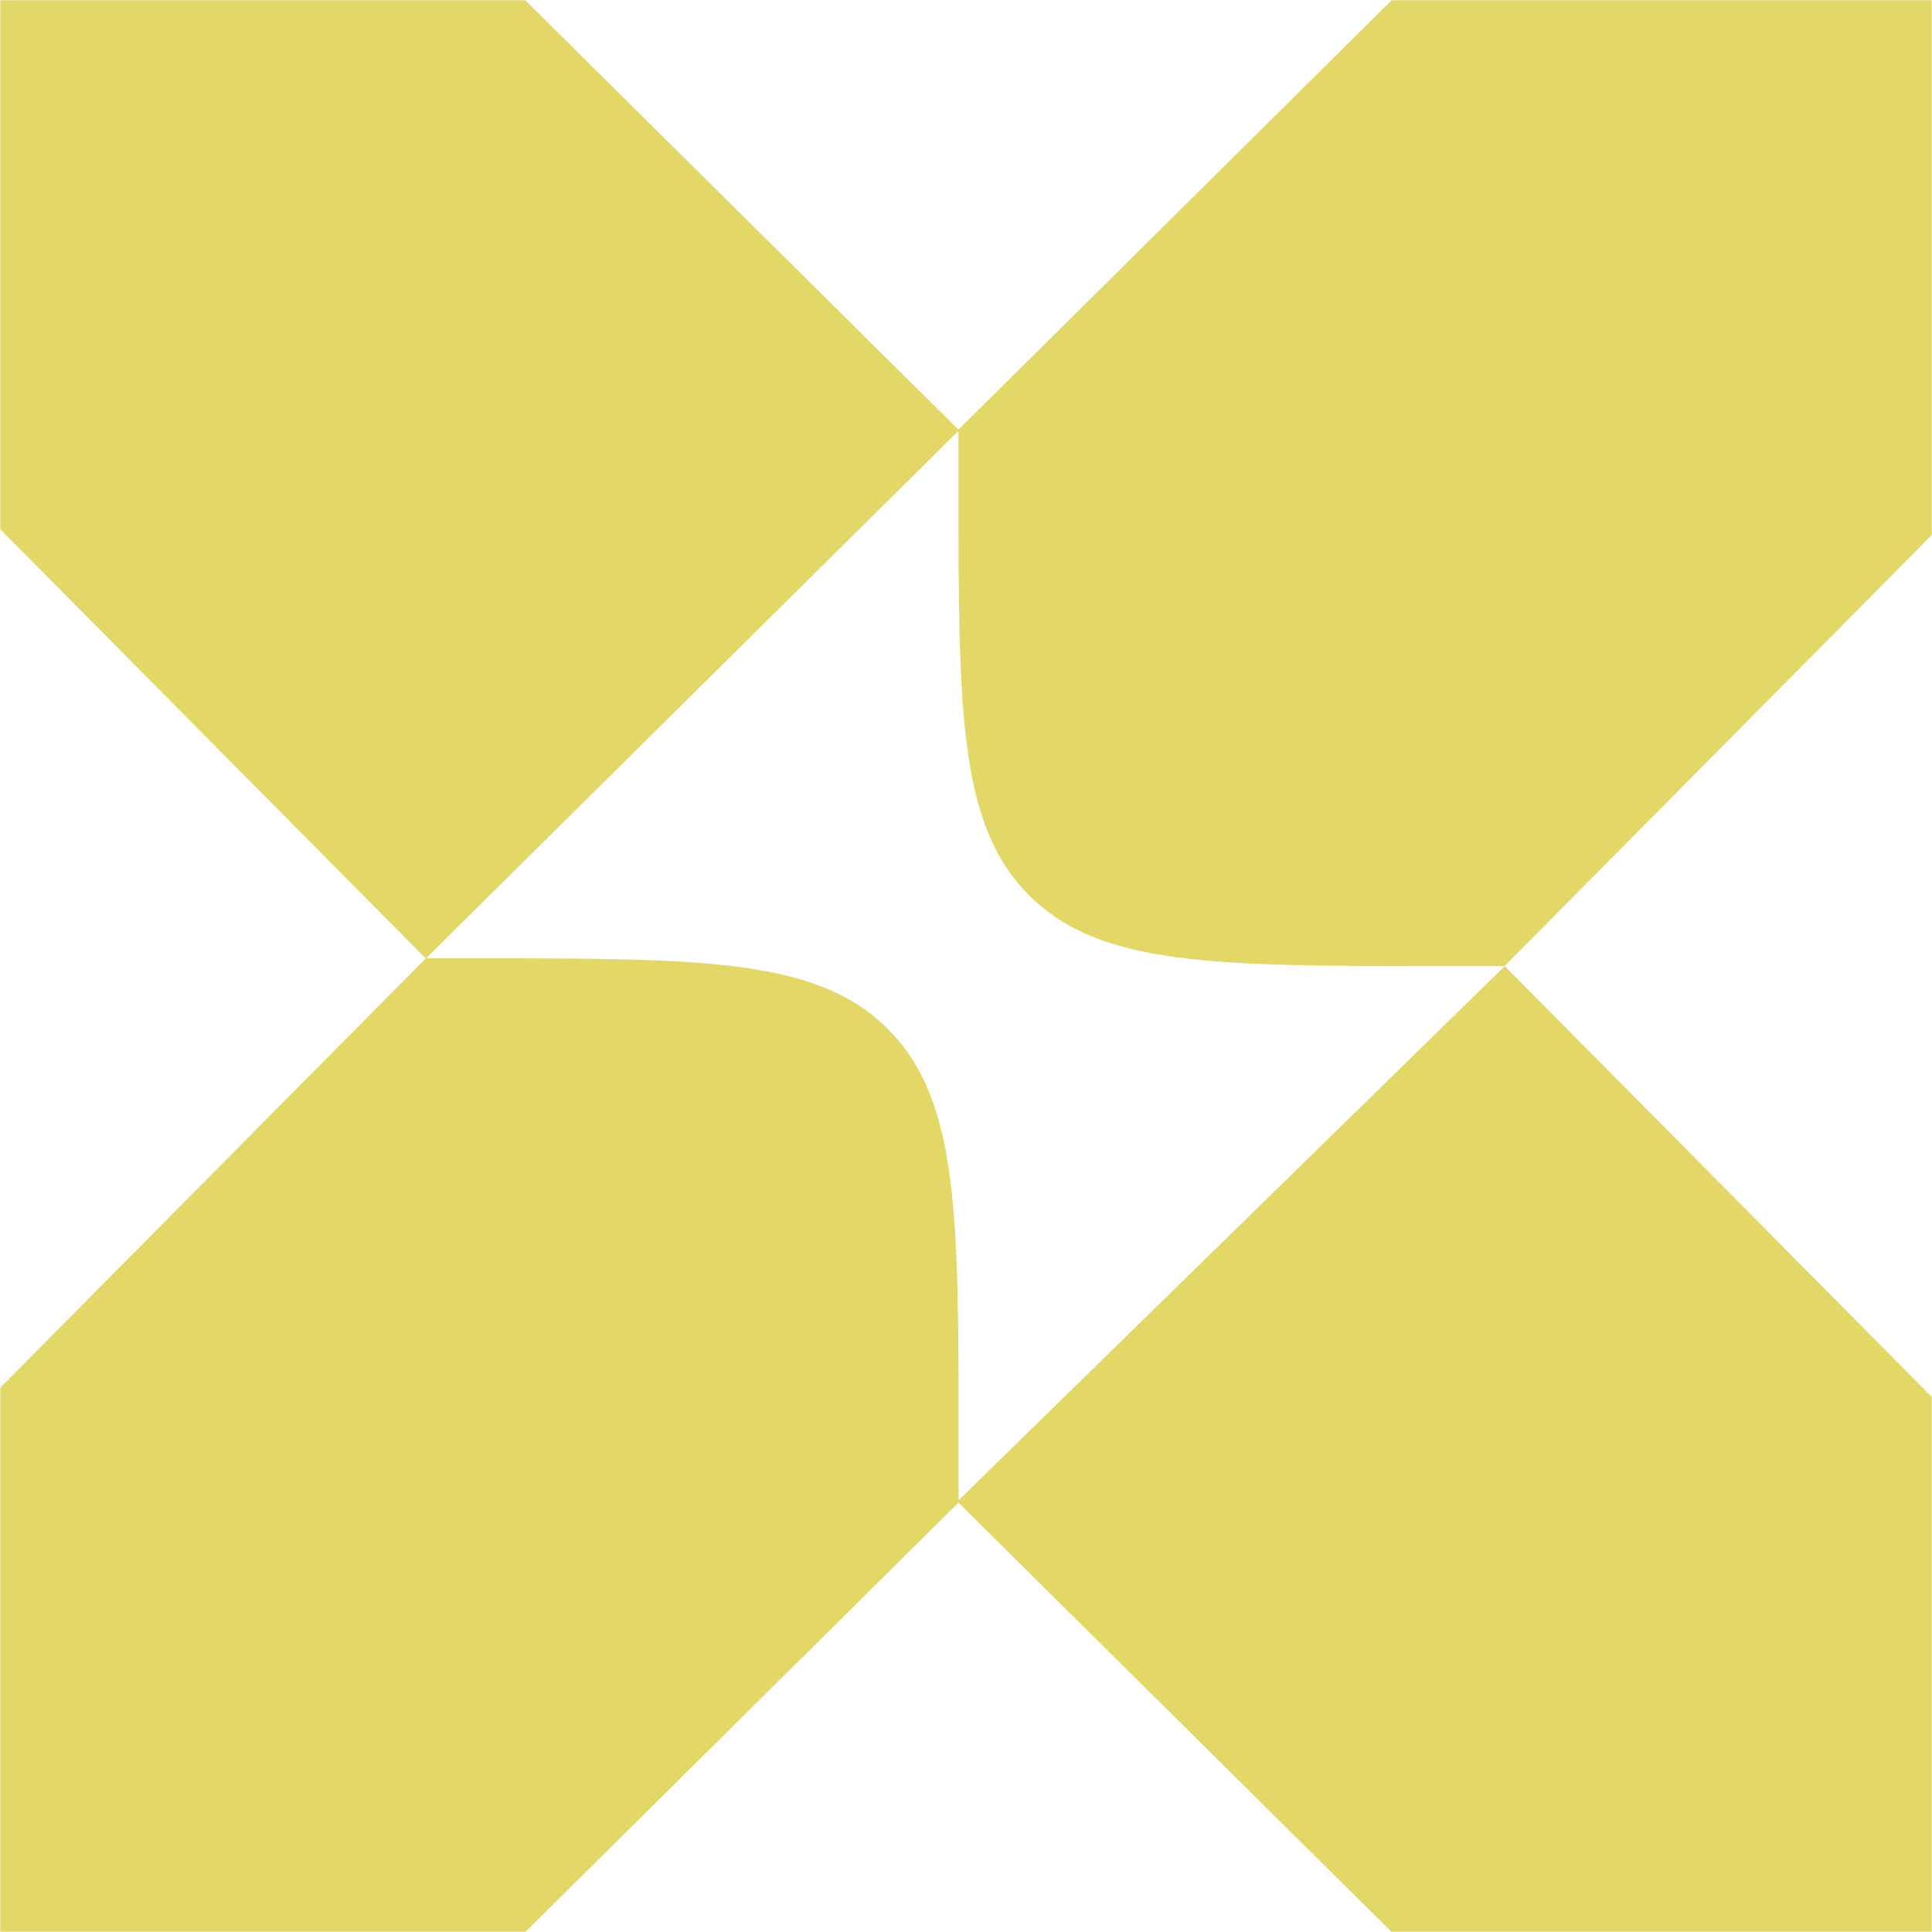 <svg xmlns="http://www.w3.org/2000/svg" width="908" height="908" fill="none"><g clip-path="url(#a)"><path fill="#E3D767" d="M246.873.115H.115v248.598l199.957 201.741L.115 652.195v255.69h246.882l203.459-201.66 203.459 201.66h253.971V656.531L707.203 454.057 450.53 705.065v-27.732c0-106.981 0-160.474-33.234-193.708-33.235-33.234-86.726-33.234-193.708-33.234h-23.282l-.041-.043 249.994-247.66.194.19v24.221c0 106.982 0 160.474 33.235 193.708 33.235 33.235 86.726 33.235 193.708 33.235h29.792l-.042-.042 200.74-202.53V.115h-253.85v.028h-.014L450.456 201.908 246.889.143h-.016V.115z"/></g><defs><clipPath id="a"><path fill="#fff" d="M0 0h908v908H0z"/></clipPath></defs></svg>